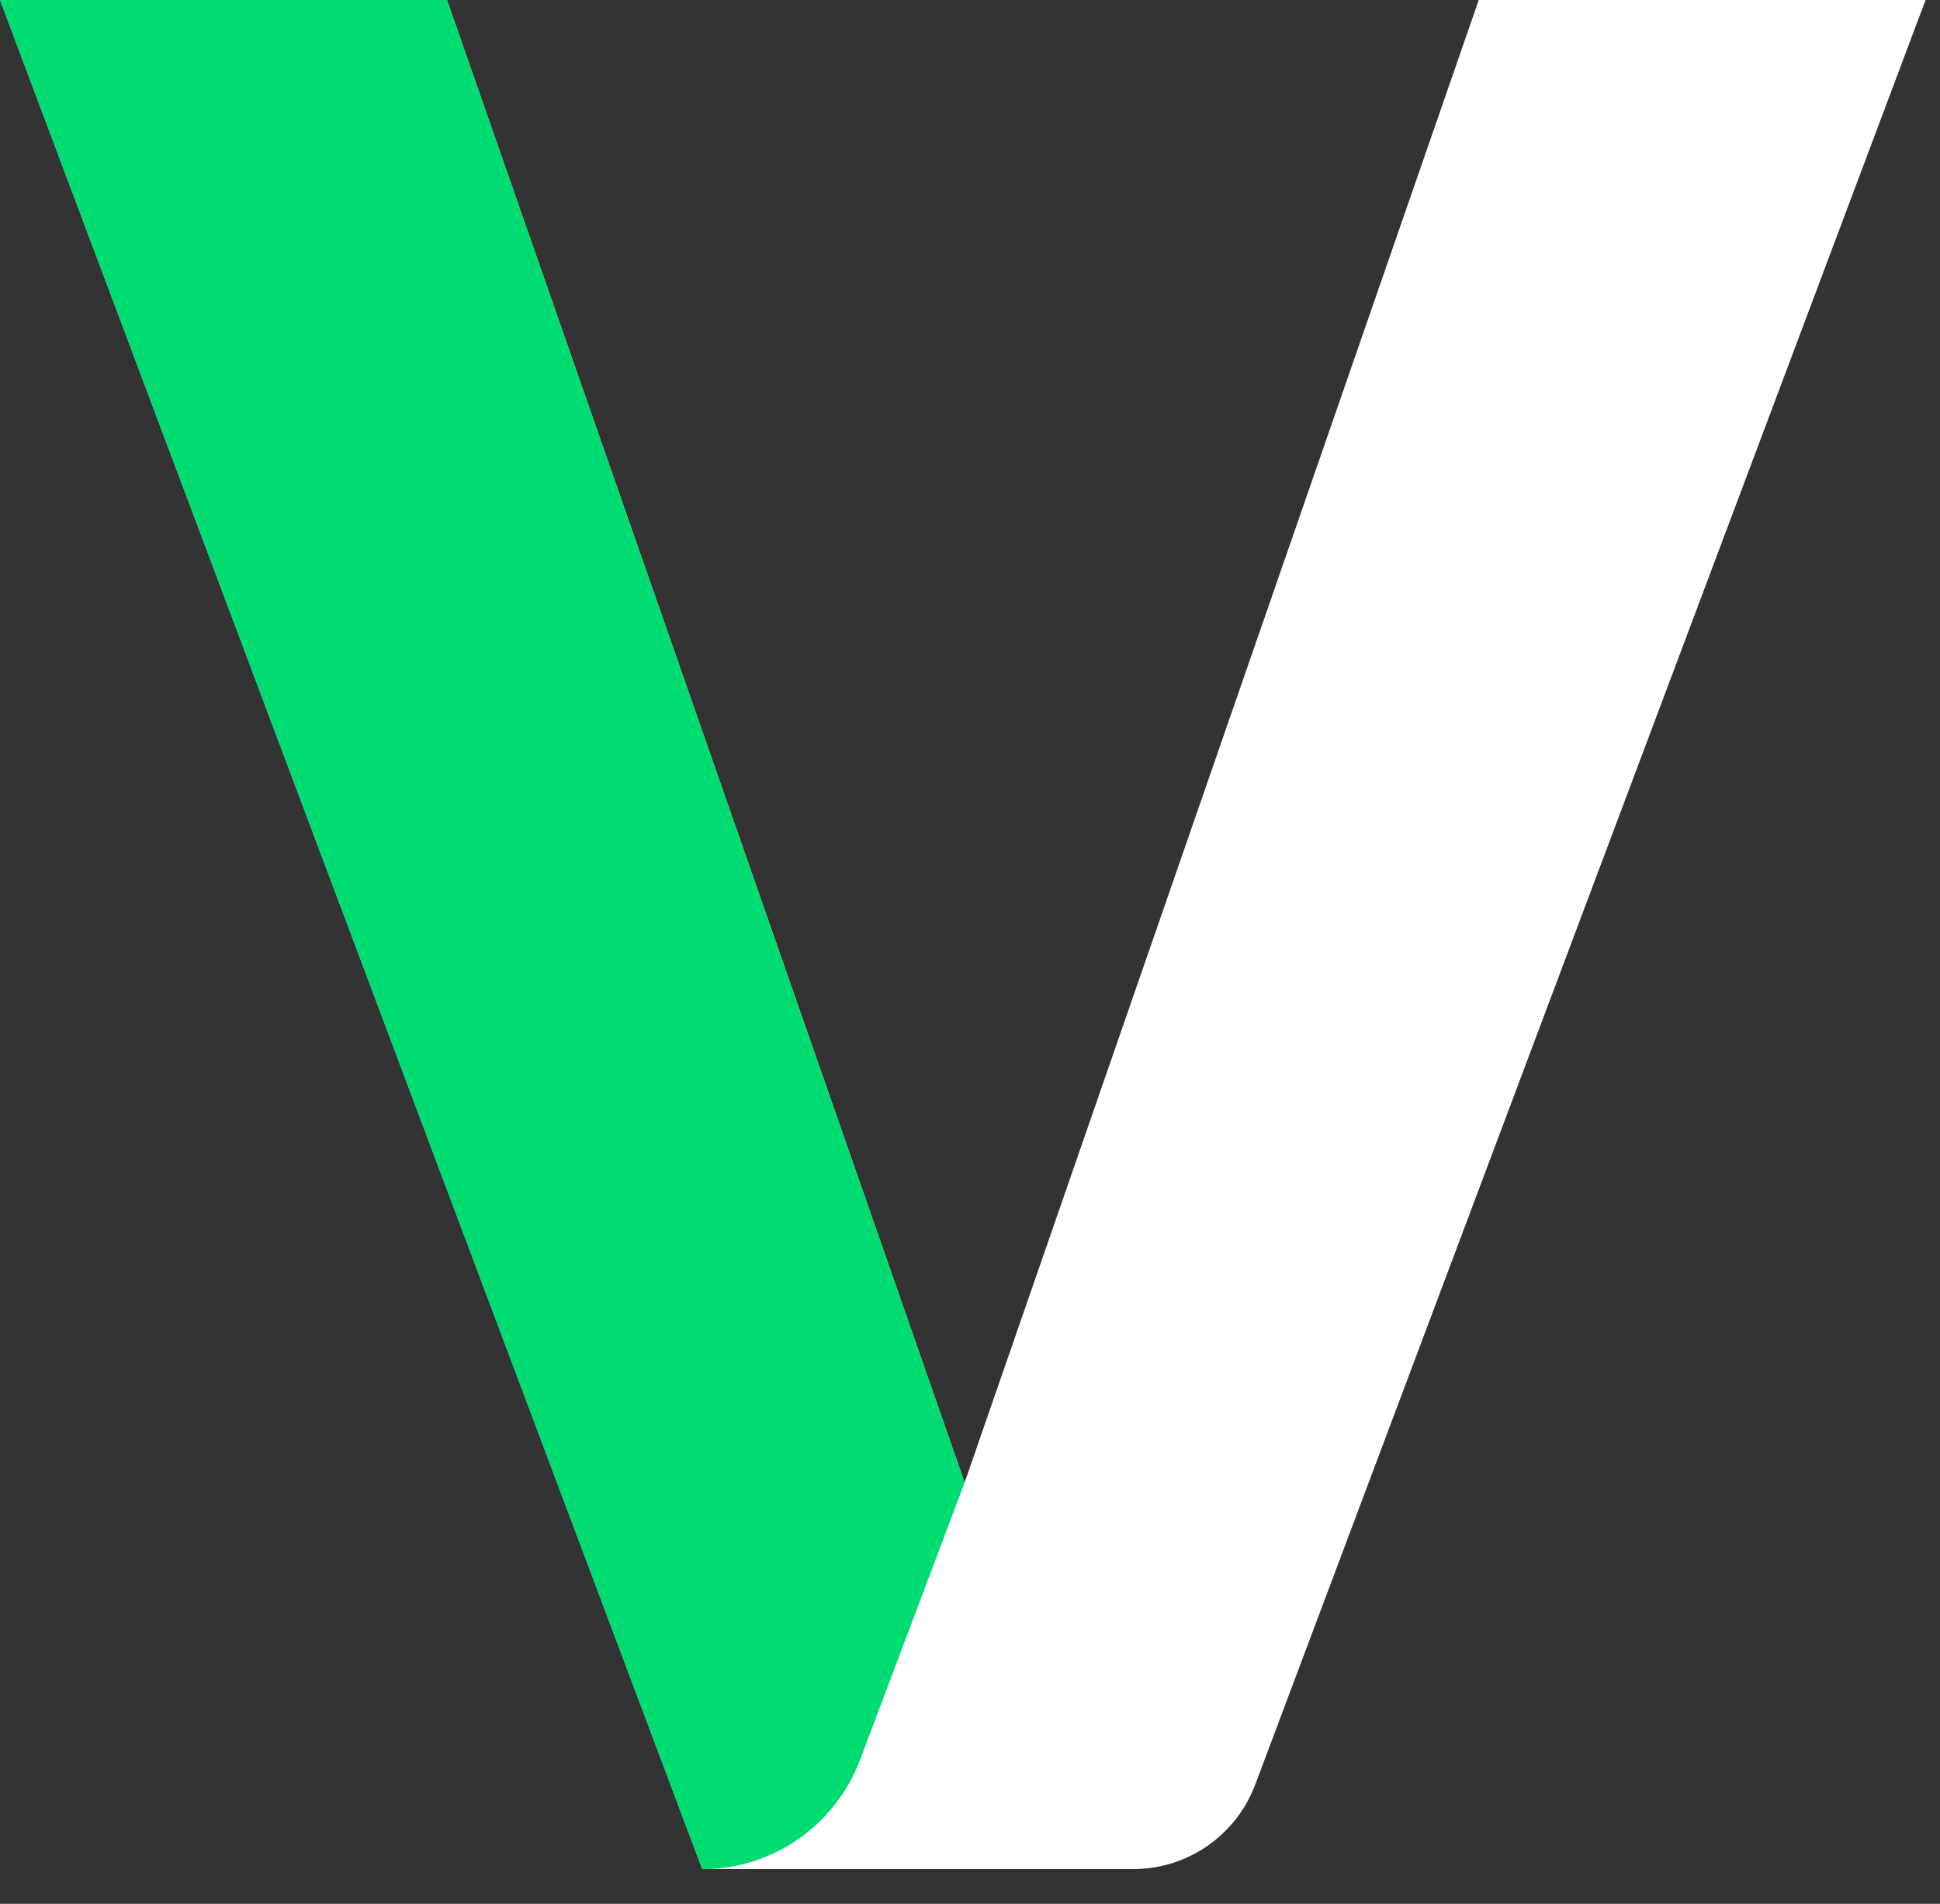<?xml version="1.0" encoding="UTF-8"?> <svg xmlns="http://www.w3.org/2000/svg" width="53" height="52" viewBox="0 0 53 52" fill="none"><rect x="0" y="0" width="53" height="52" fill="#333333" stroke="none"/><path d="M0.003 0H12.211L26.353 40.492L40.399 0H52.606L34.292 48.744C33.768 50.131 32.443 51.05 30.959 51.05H19.186L0.003 0Z" fill="white"></path><path d="M0.003 0H12.211L26.353 40.492L23.496 48.069C22.817 49.862 21.1 51.054 19.182 51.054L0 0.003L0.003 0Z" fill="#00DB72"></path></svg> 